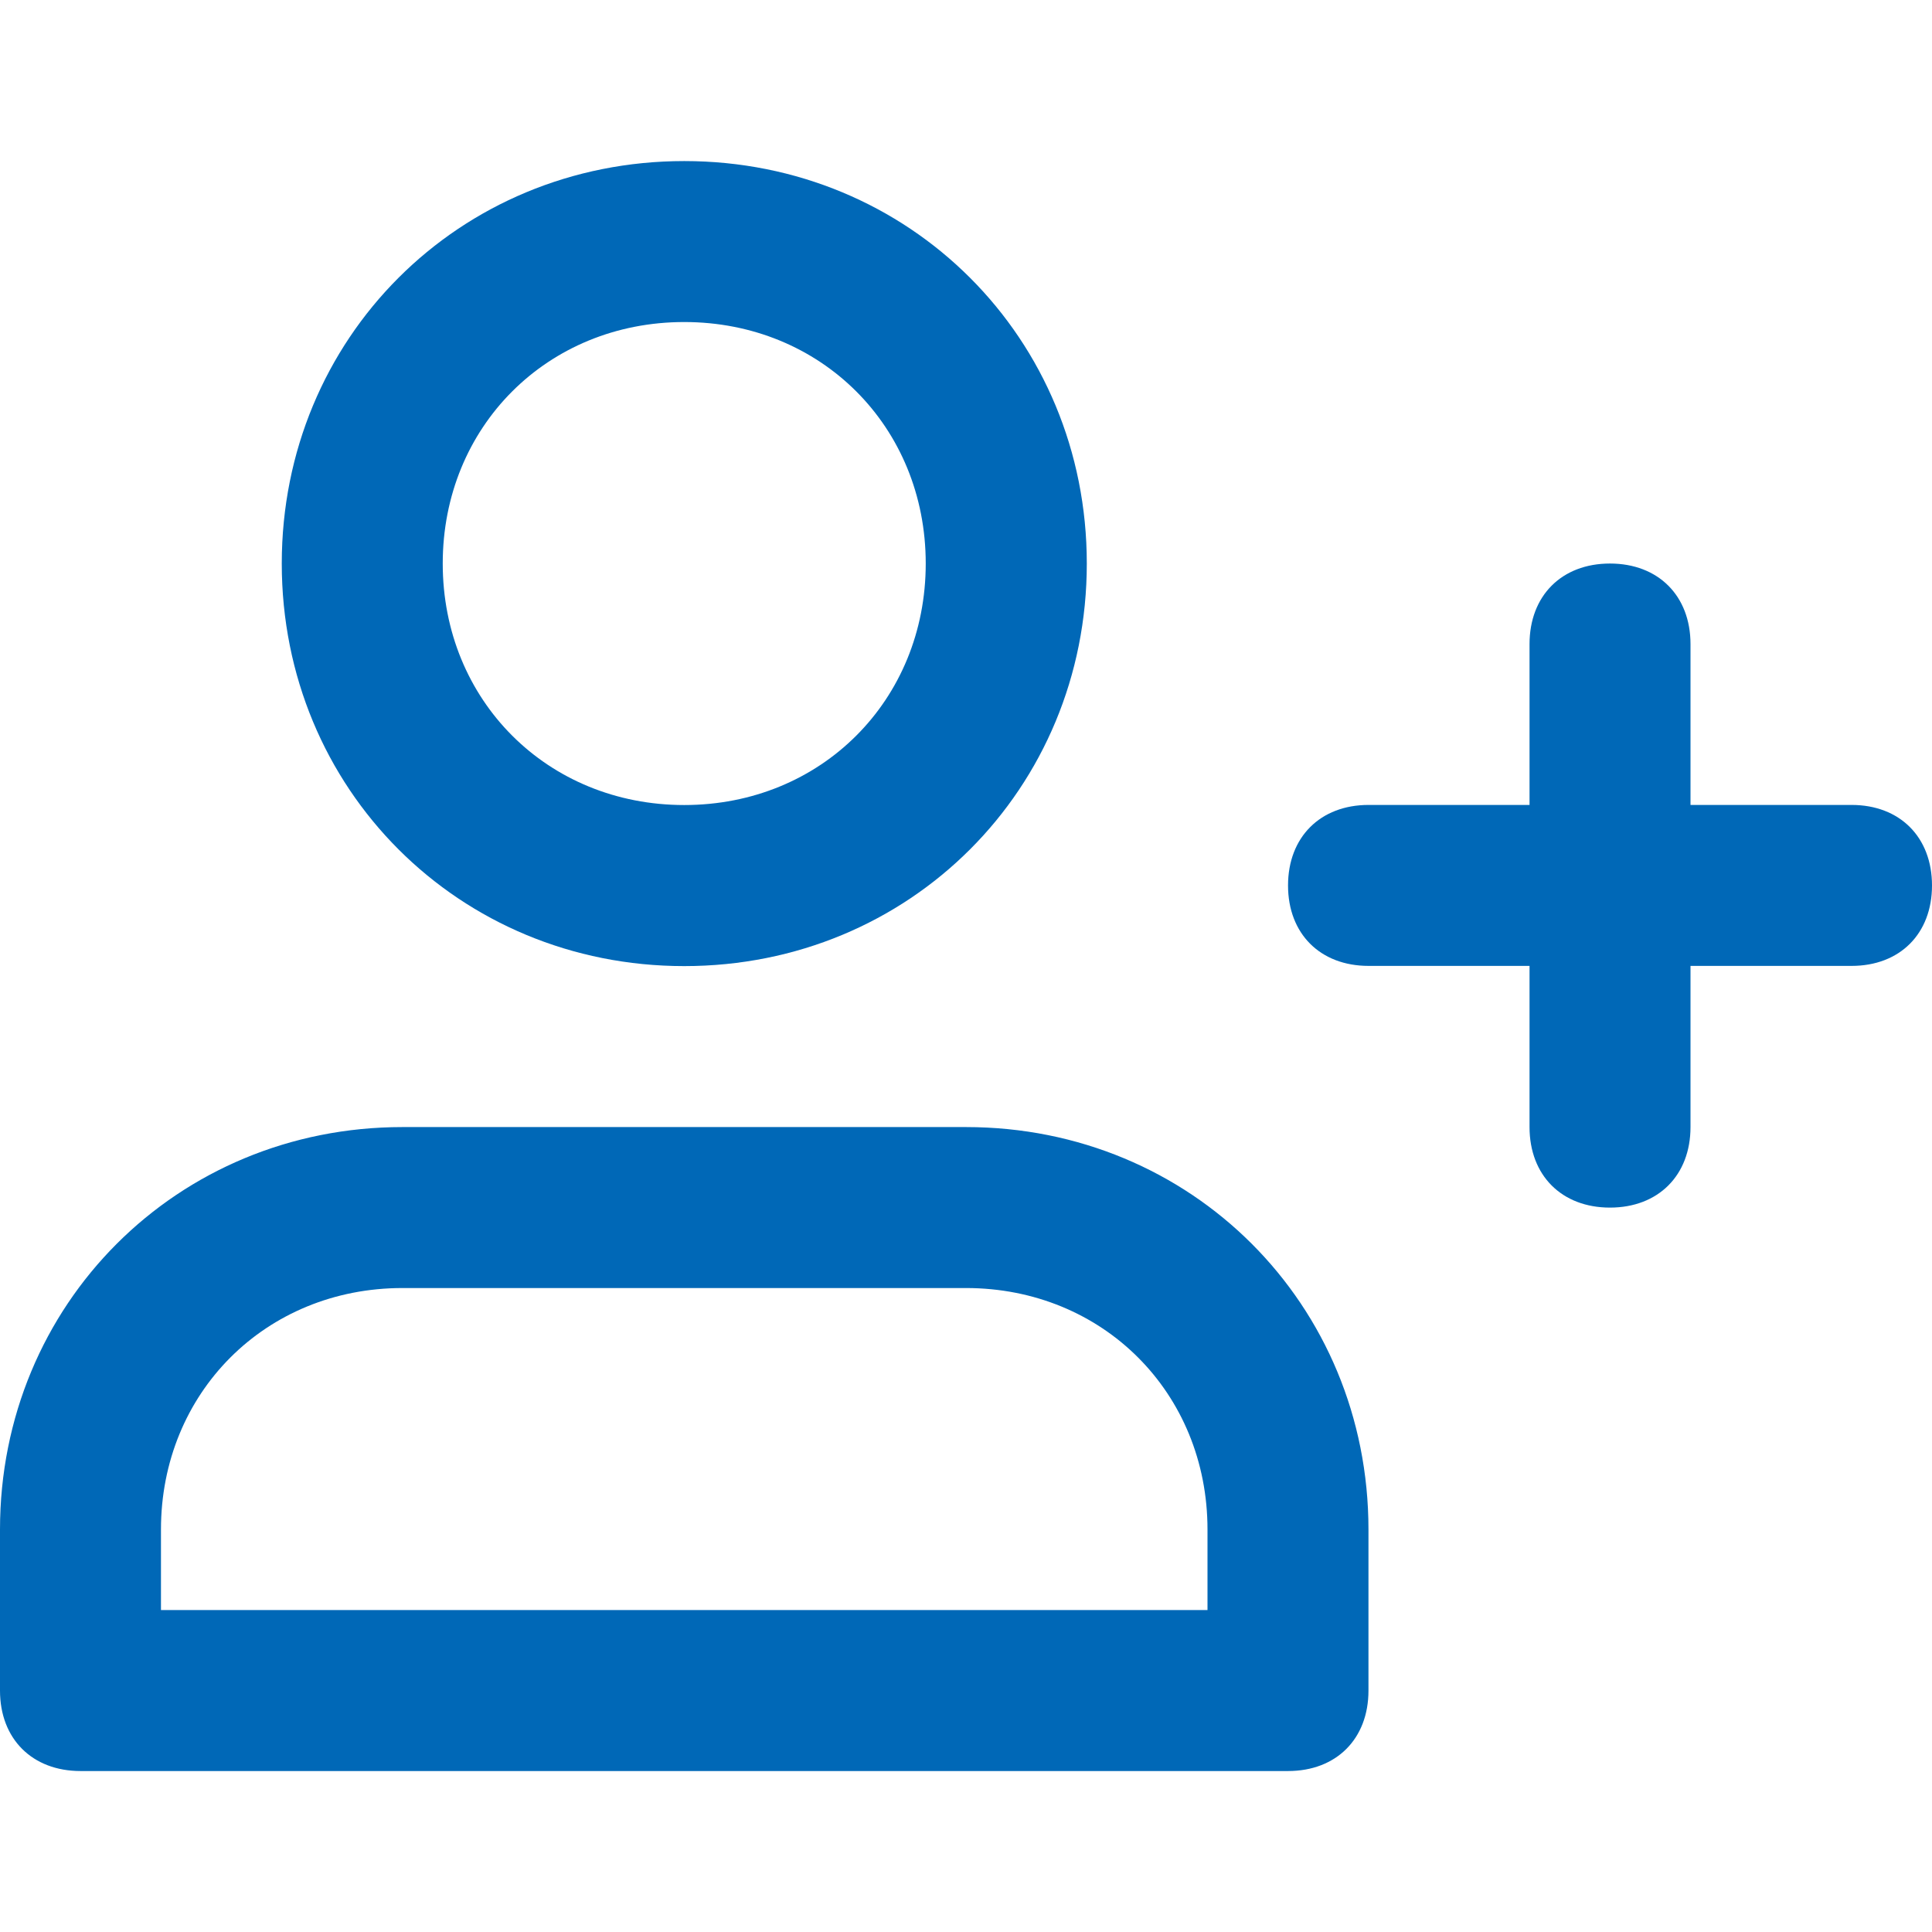 <svg width="19" height="19" viewBox="0 0 19 19" fill="none" xmlns="http://www.w3.org/2000/svg">
<g clip-path="url(#clip0_2034_591)">
<path d="M12.667 17.417H0.792C0.317 17.417 0 17.101 0 16.626V15.042C0 12.826 1.742 11.084 3.958 11.084H9.5C11.717 11.084 13.458 12.826 13.458 15.042V16.626C13.458 17.101 13.142 17.417 12.667 17.417V17.417ZM1.583 15.834H11.875V15.042C11.875 13.697 10.846 12.667 9.5 12.667H3.958C2.612 12.667 1.583 13.697 1.583 15.042V15.834V15.834ZM6.729 9.501C4.513 9.501 2.771 7.759 2.771 5.542C2.771 3.326 4.513 1.584 6.729 1.584C8.946 1.584 10.688 3.326 10.688 5.542C10.688 7.759 8.946 9.501 6.729 9.501V9.501ZM6.729 3.167C5.383 3.167 4.354 4.196 4.354 5.542C4.354 6.888 5.383 7.917 6.729 7.917C8.075 7.917 9.104 6.888 9.104 5.542C9.104 4.196 8.075 3.167 6.729 3.167ZM15.833 11.876C15.358 11.876 15.042 11.559 15.042 11.084V6.334C15.042 5.859 15.358 5.542 15.833 5.542C16.308 5.542 16.625 5.859 16.625 6.334V11.084C16.625 11.559 16.308 11.876 15.833 11.876Z" fill="#0068B7"/>
<path d="M18.209 9.499H13.459C12.984 9.499 12.667 9.183 12.667 8.708C12.667 8.233 12.984 7.916 13.459 7.916H18.209C18.684 7.916 19 8.233 19 8.708C19 9.183 18.684 9.499 18.209 9.499Z" fill="#0068B7"/>
</g>
<defs>
<clipPath id="clip0_2034_591">
<rect width="19" height="19" fill="white"/>
</clipPath>
</defs>
</svg>
